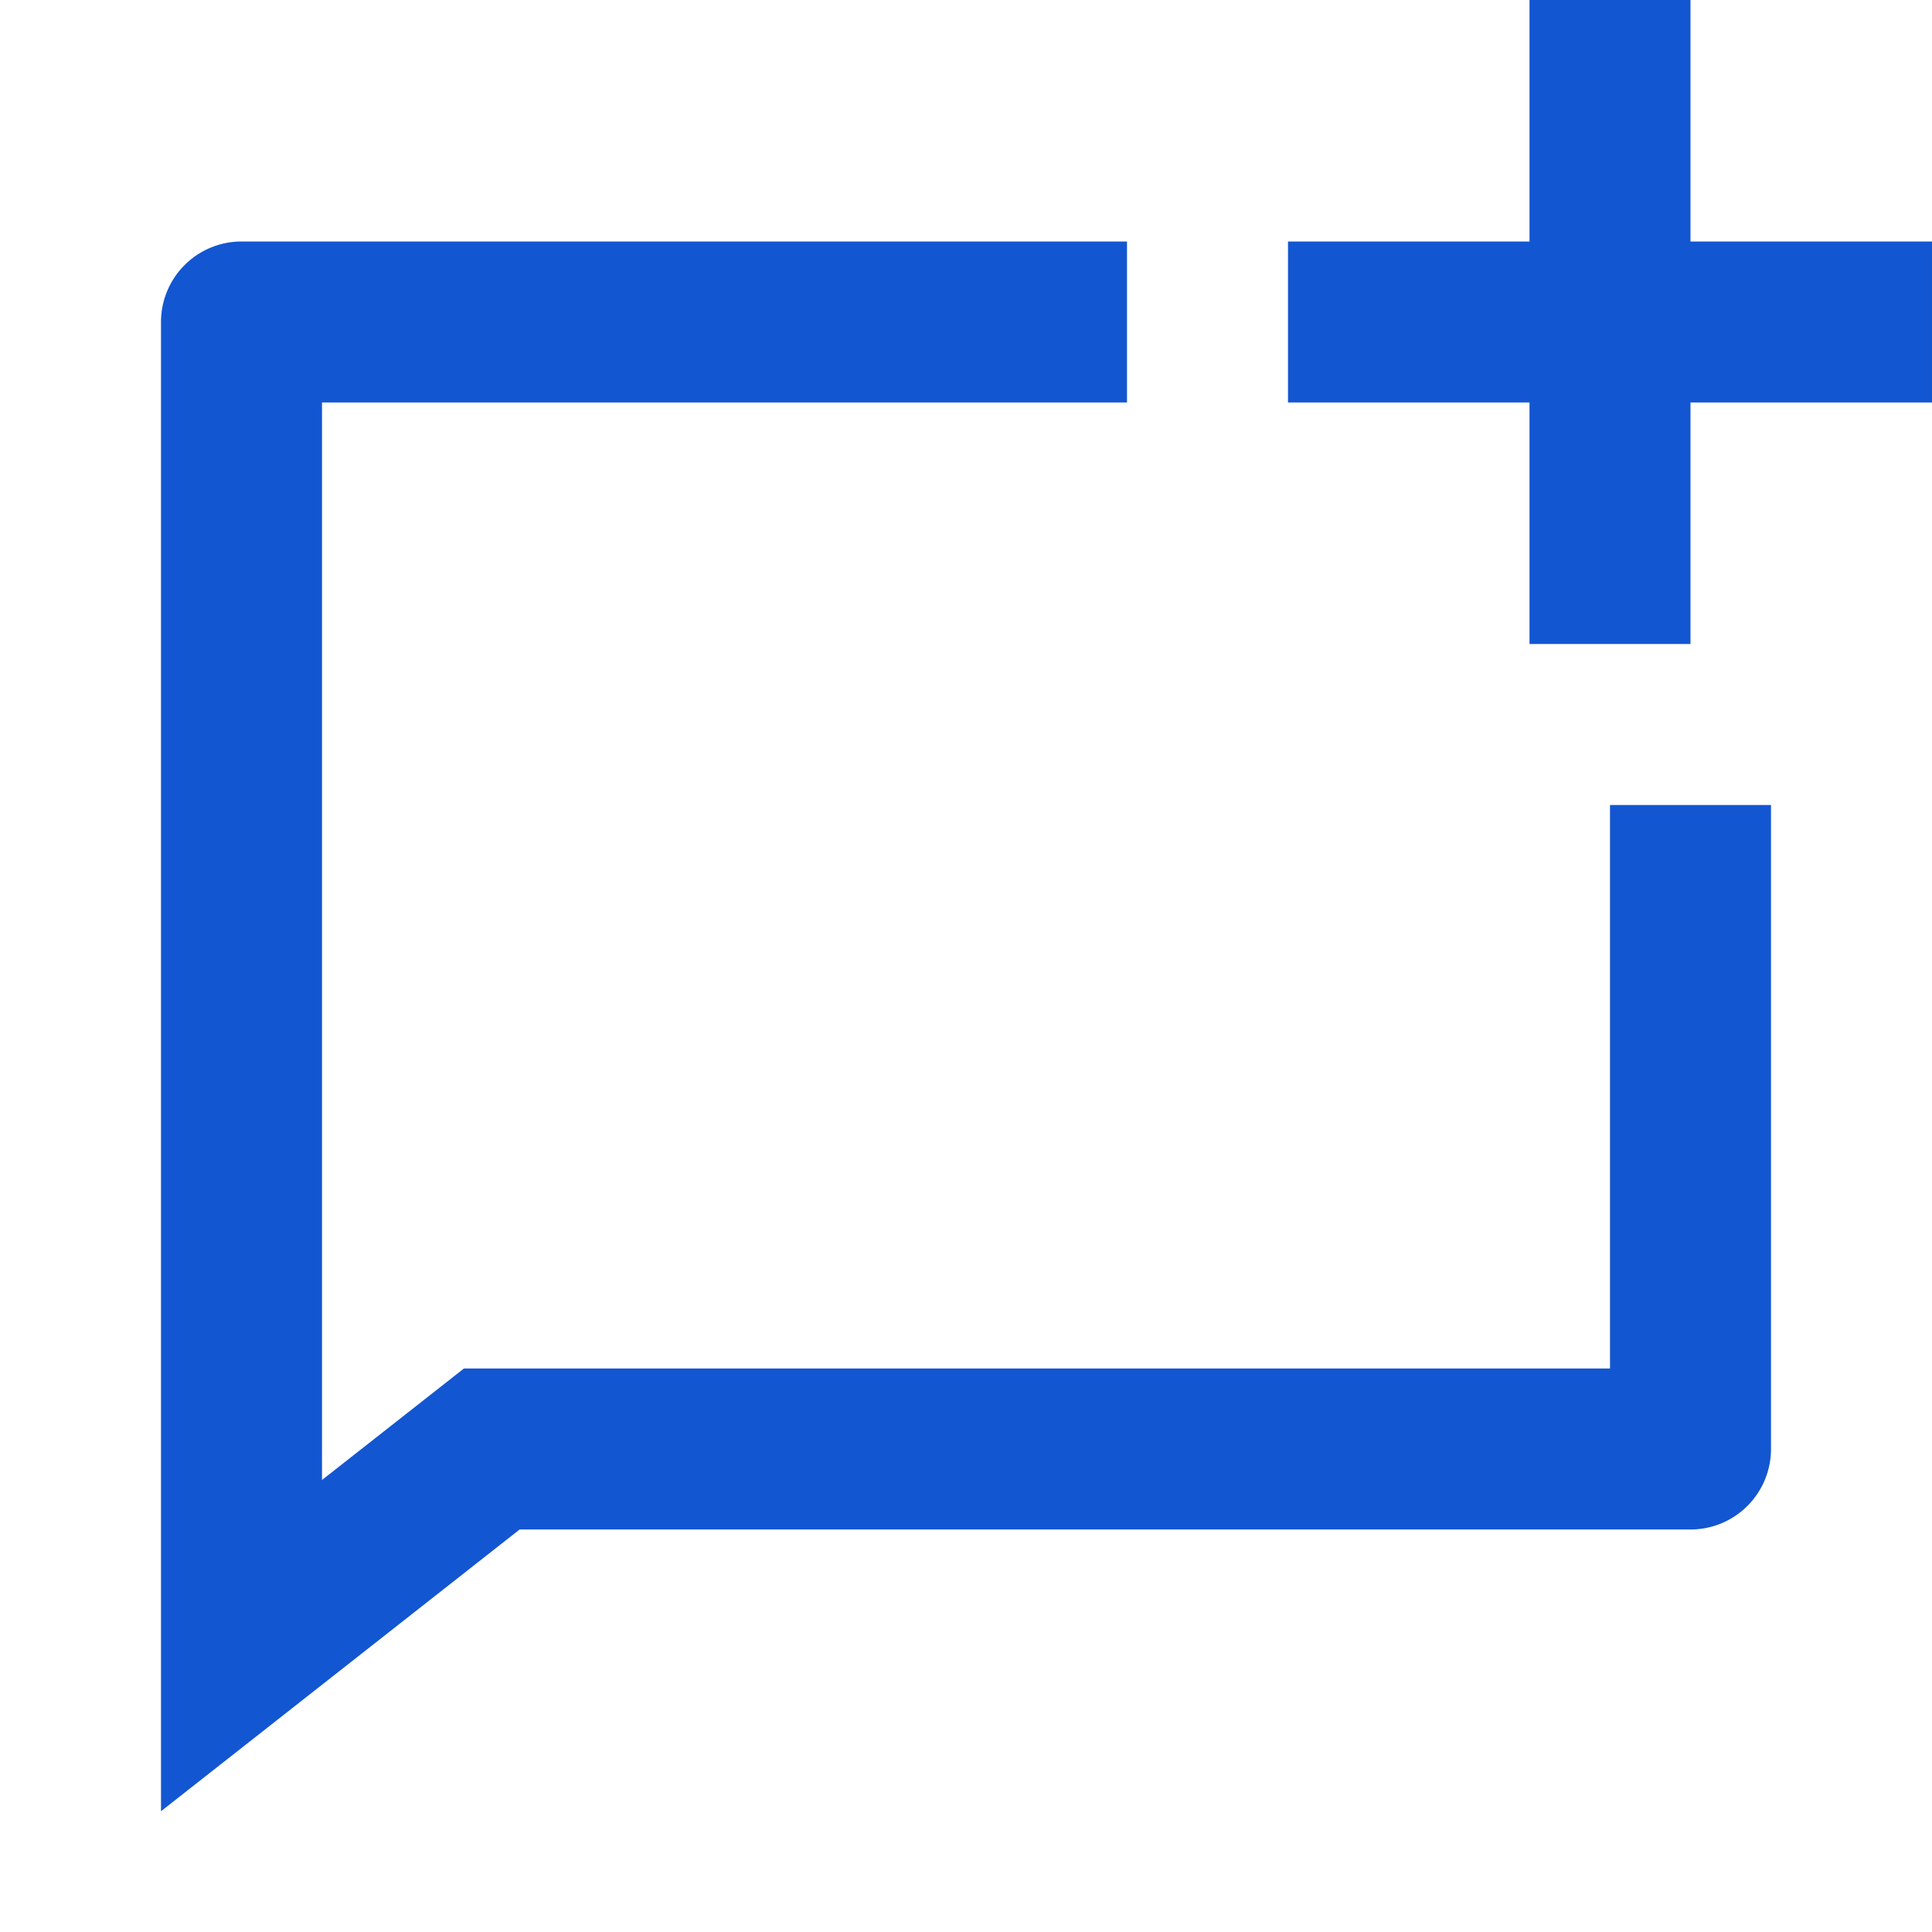 <?xml version="1.0" standalone="no"?>
<!DOCTYPE svg PUBLIC "-//W3C//DTD SVG 1.1//EN" "http://www.w3.org/Graphics/SVG/1.1/DTD/svg11.dtd"><svg t="1749029038853"
	class="icon" viewBox="0 0 1024 1024" version="1.1" xmlns="http://www.w3.org/2000/svg" p-id="21837"
	xmlns:xlink="http://www.w3.org/1999/xlink" width="200" height="200">
	<path
		d="M597.333 128v85.333H170.667v571.093L245.888 725.333H853.333v-298.667h85.333v341.333a42.667 42.667 0 0 1-42.667 42.667H275.413L85.333 960V170.667a42.667 42.667 0 0 1 42.667-42.667h469.333z m213.333 0V0h85.333v128h128v85.333h-128v128h-85.333V213.333h-128V128h128z"
		fill="#1356D1" p-id="21838"></path>
</svg>